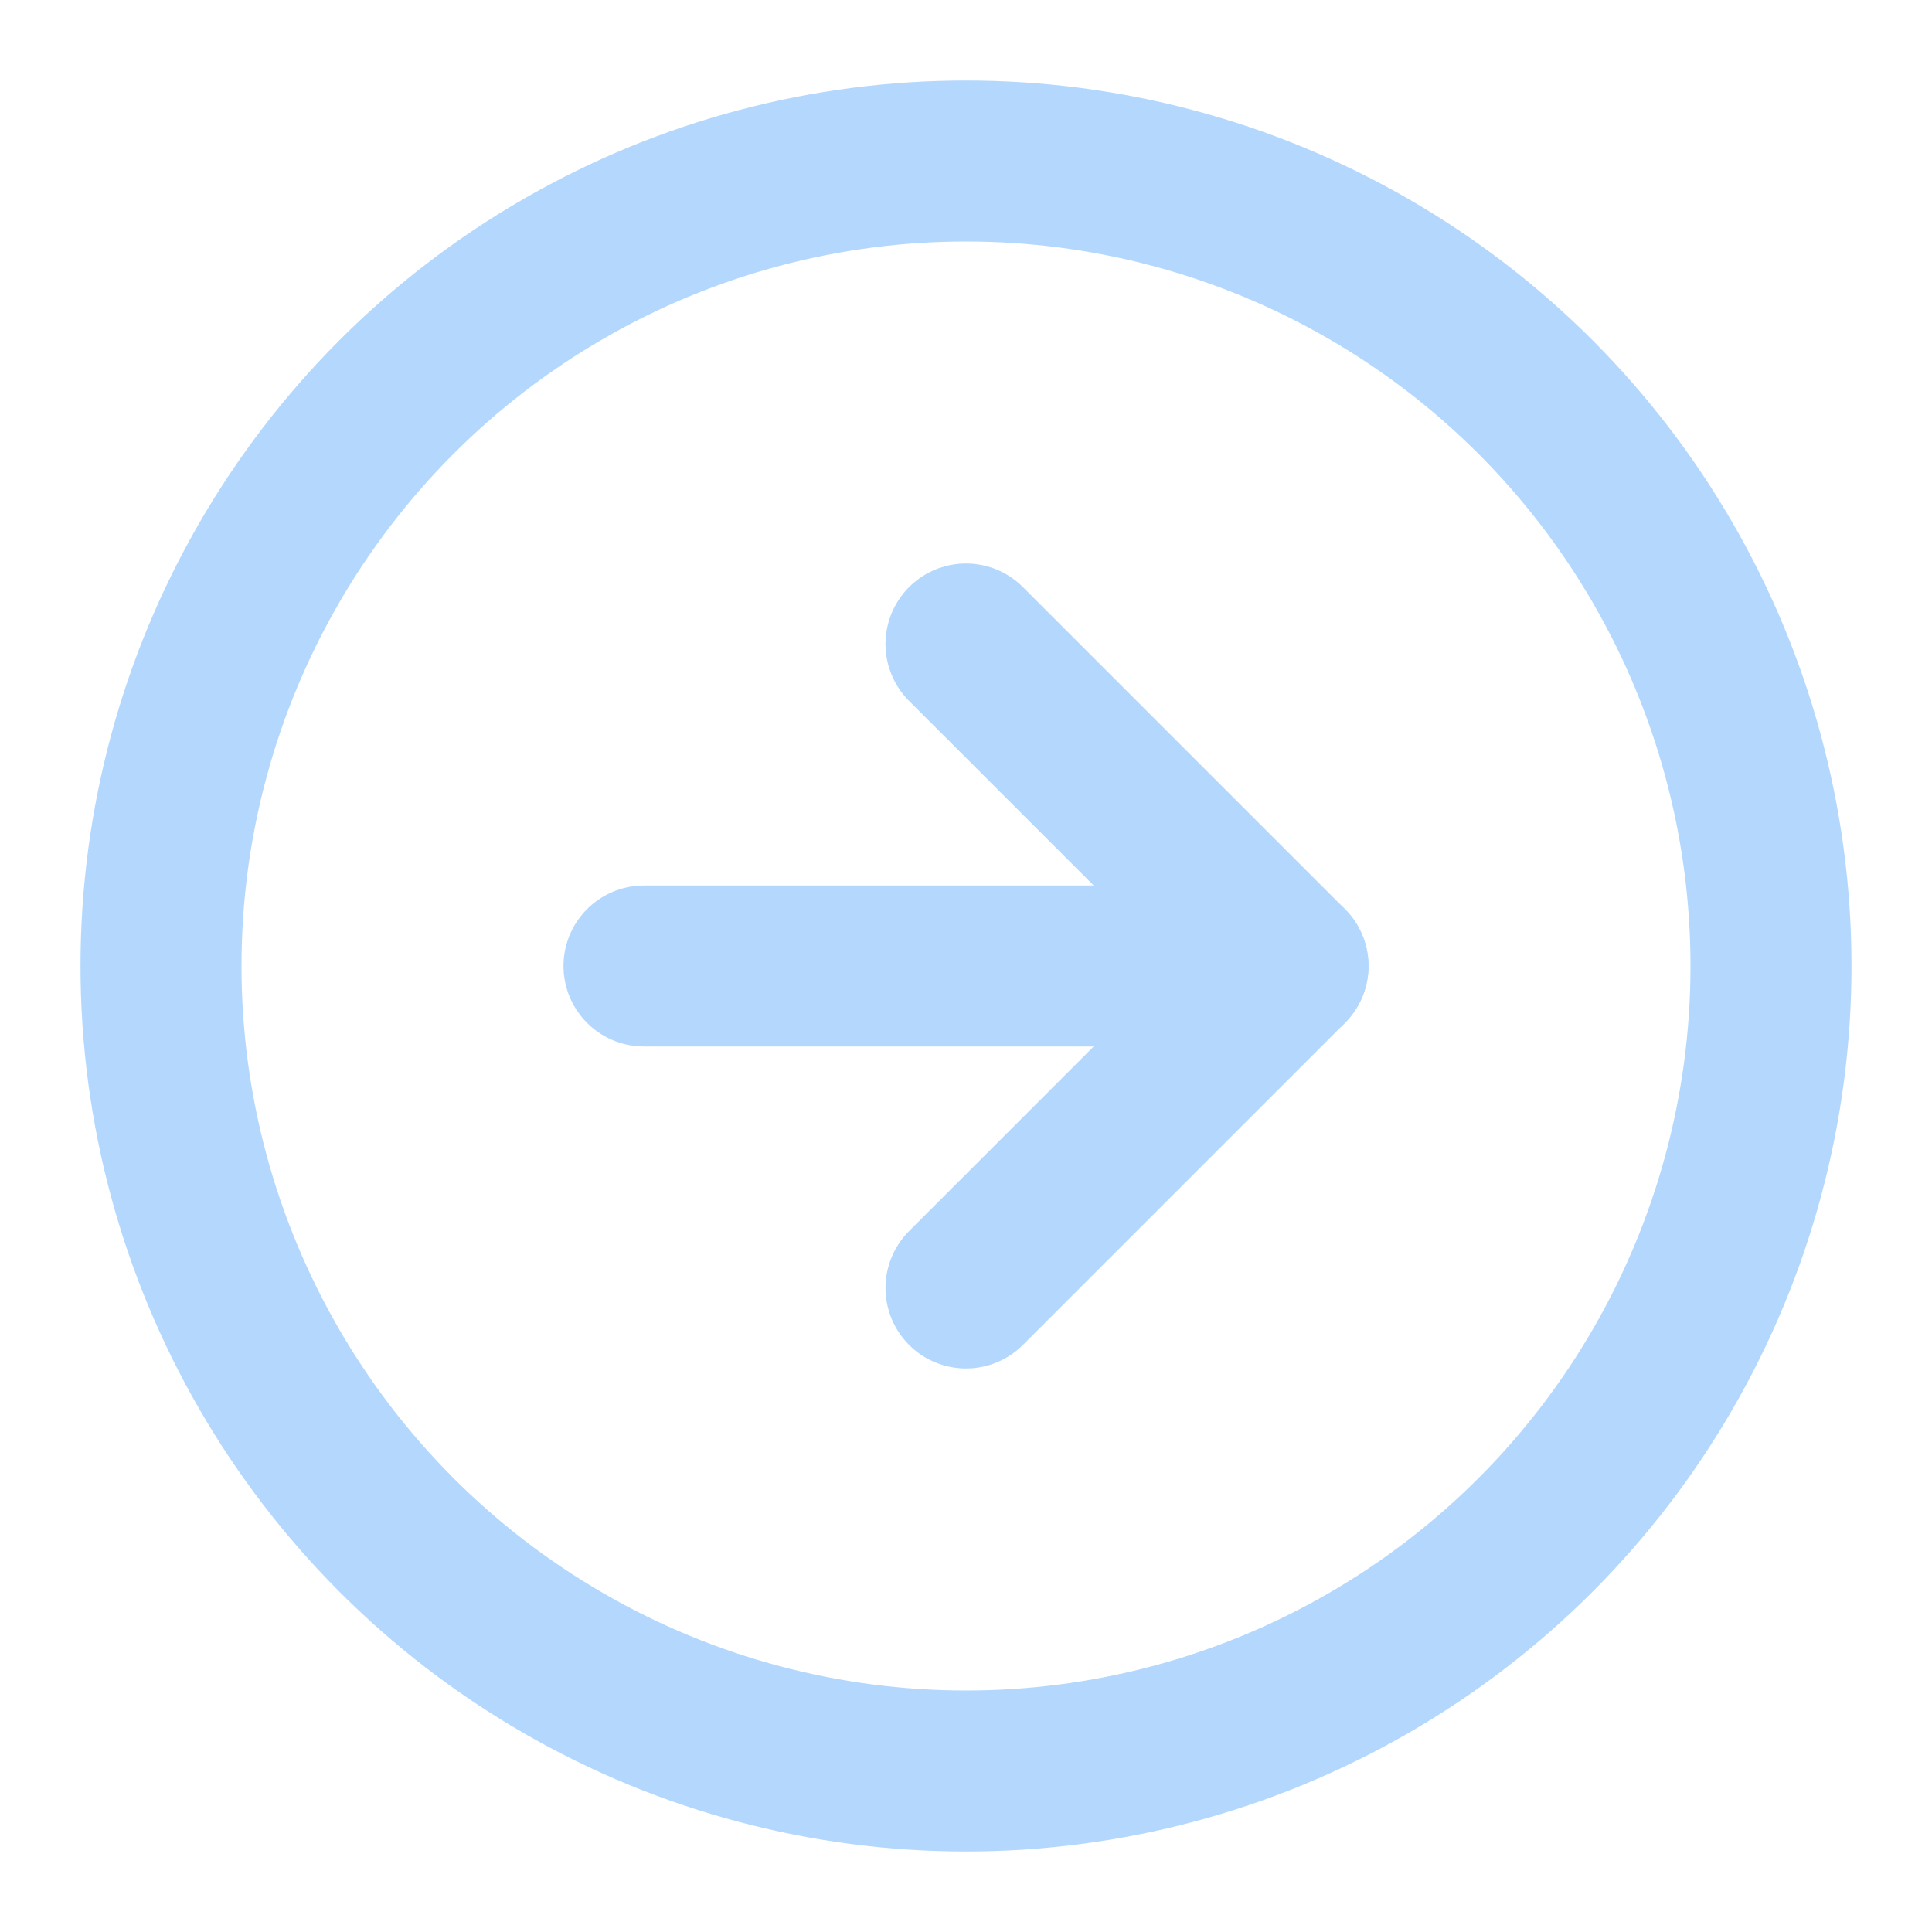 <?xml version="1.0" encoding="UTF-8"?>
<svg xmlns="http://www.w3.org/2000/svg" version="1.1" viewBox="0 0 24 24">
  <defs>
    <style>
      .cls-1 {
        fill: none;
        stroke: #b4d8fd;
        stroke-linecap: round;
        stroke-linejoin: round;
        stroke-width: 2px;
      }
    </style>
  </defs>
  <!-- Generator: Adobe Illustrator 28.7.6, SVG Export Plug-In . SVG Version: 1.2.0 Build 188)  -->
  <g>
    <g id="Capa_1">
      <circle class="cls-1" cx="12" cy="12" r="10"/>
      <polyline class="cls-1" points="12 16 16 12 12 8"/>
      <line class="cls-1" x1="8" y1="12" x2="16" y2="12"/>
    </g>
  </g>
</svg>